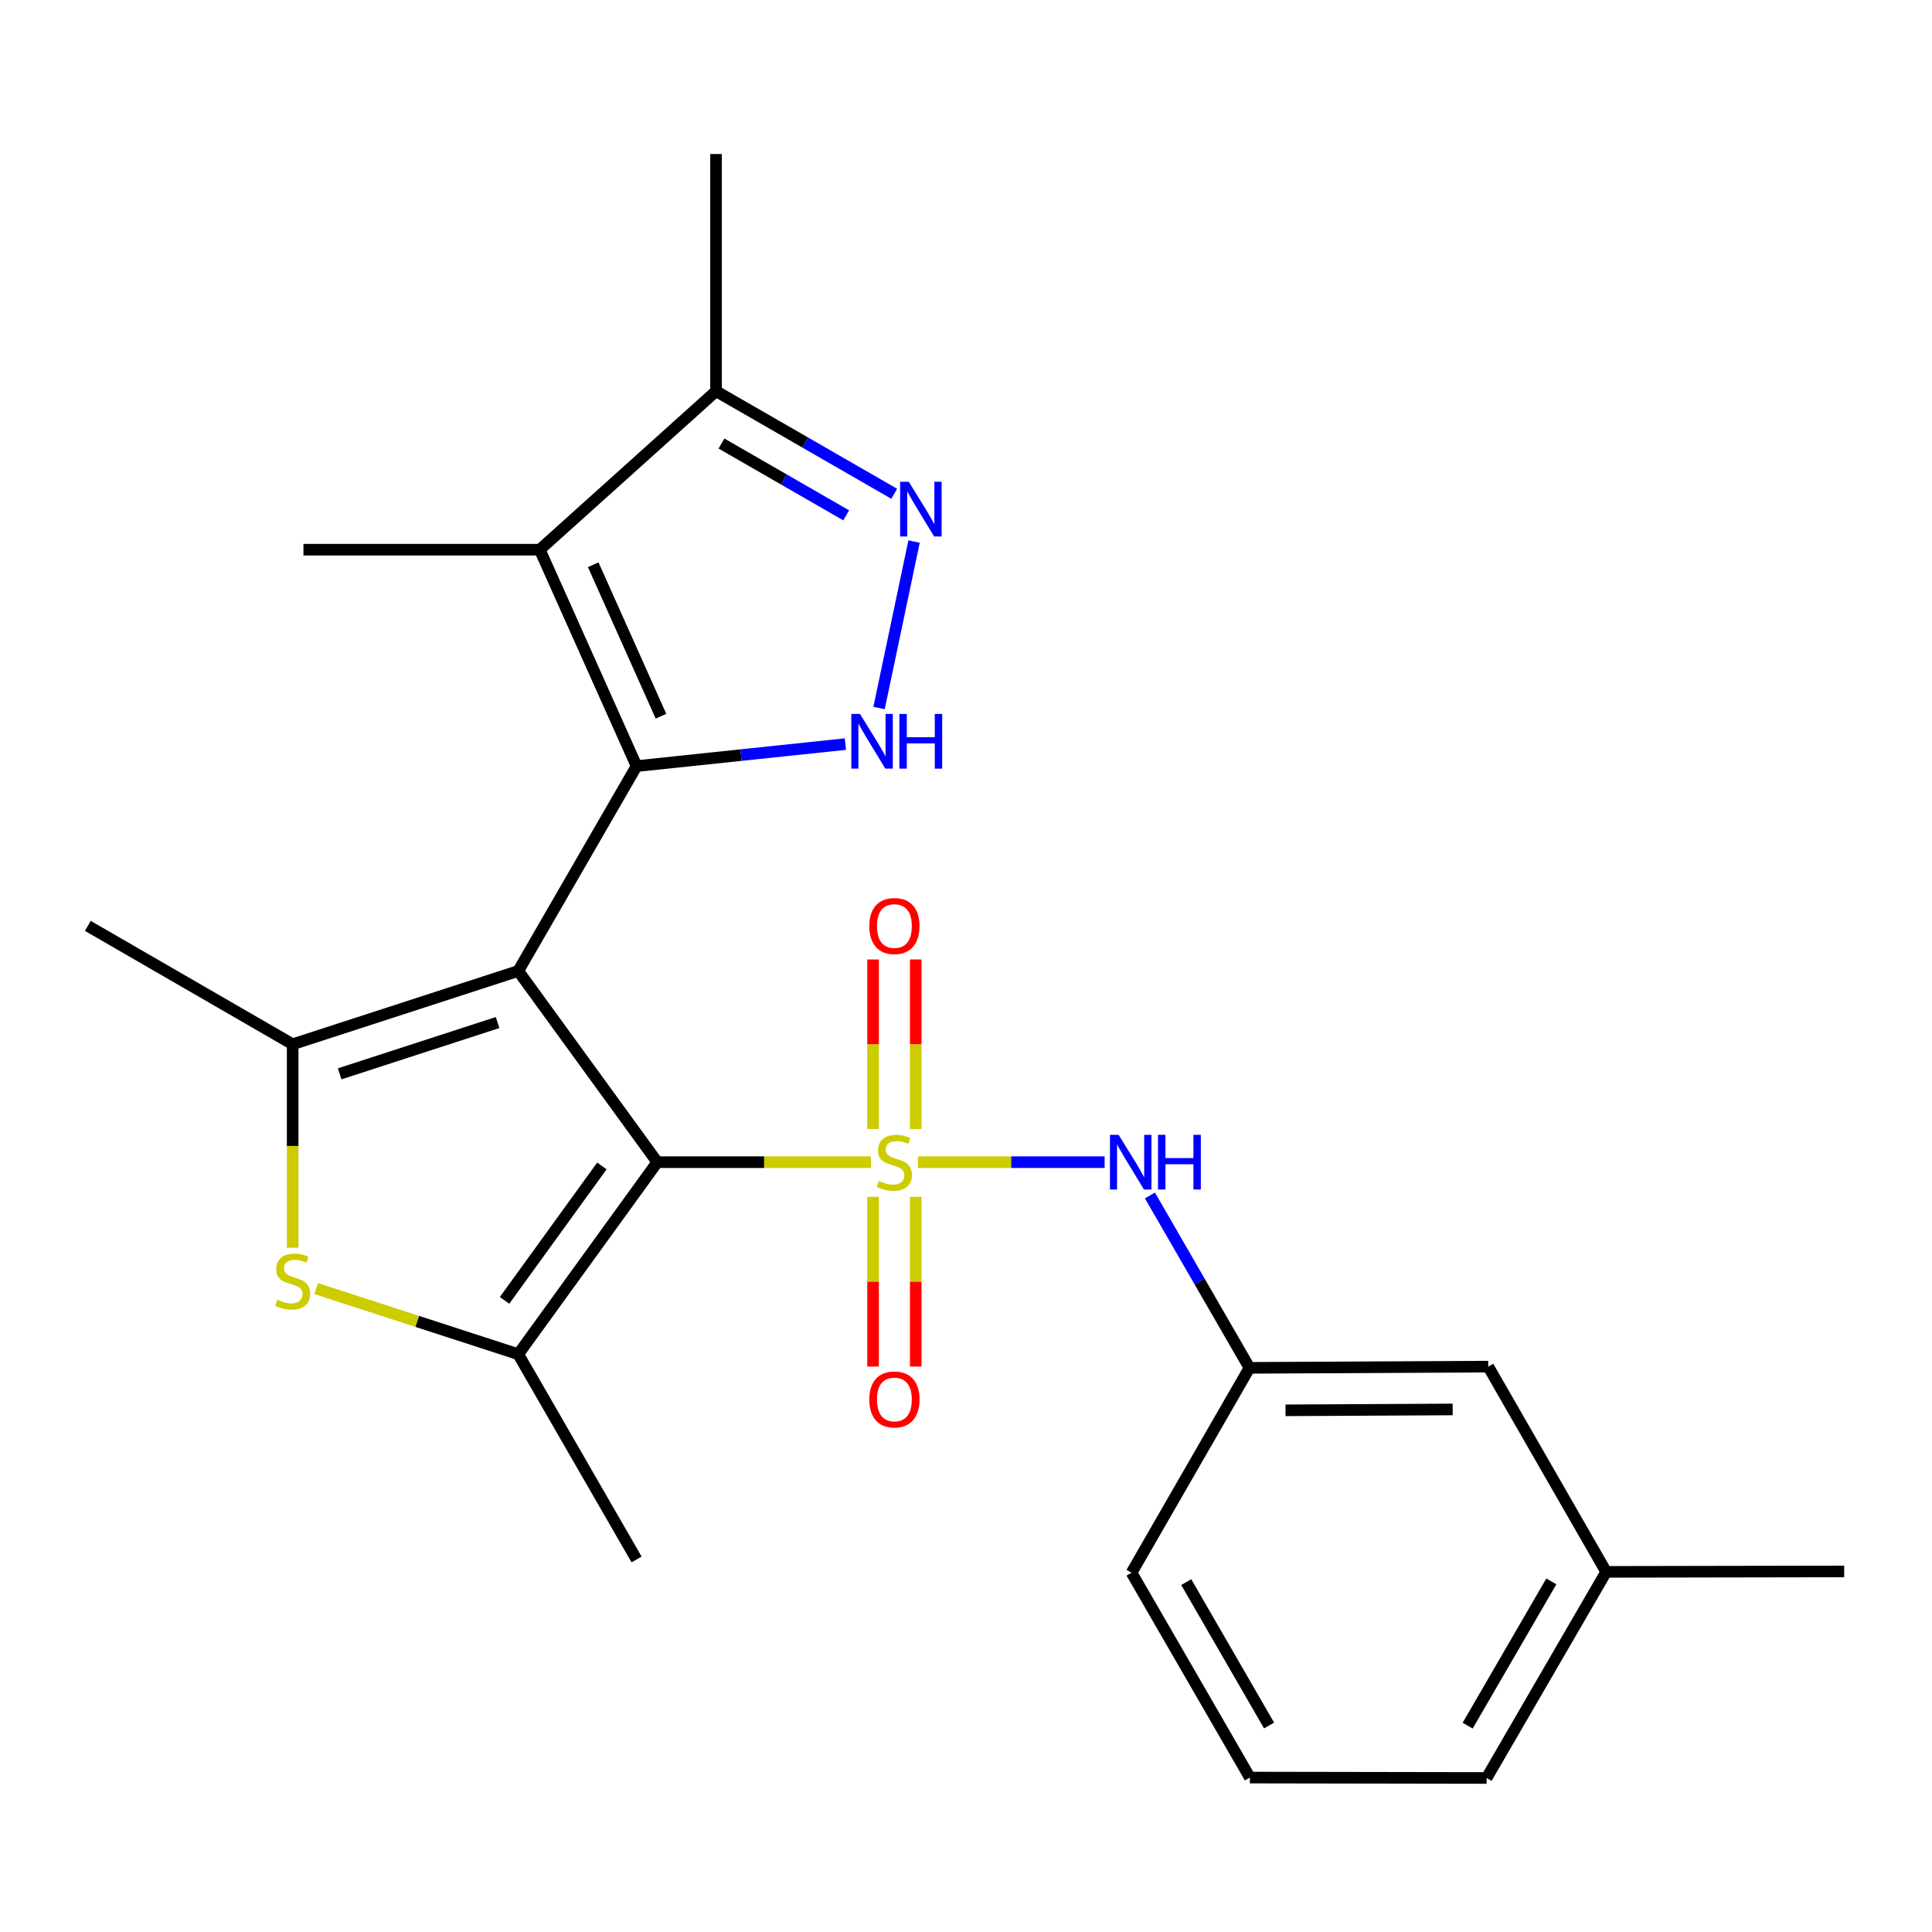 <?xml version='1.0' encoding='iso-8859-1'?>
<svg version='1.1' baseProfile='full'
              xmlns='http://www.w3.org/2000/svg'
                      xmlns:rdkit='http://www.rdkit.org/xml'
                      xmlns:xlink='http://www.w3.org/1999/xlink'
                  xml:space='preserve'
width='1000px' height='1000px' viewBox='0 0 1000 1000'>
<!-- END OF HEADER -->
<rect style='opacity:1.0;fill:#FFFFFF;stroke:none' width='1000' height='1000' x='0' y='0'> </rect>
<path class='bond-1' d='M 268.244,502.576 L 340.209,601.539' style='fill:none;fill-rule:evenodd;stroke:#000000;stroke-width:6px;stroke-linecap:butt;stroke-linejoin:miter;stroke-opacity:1' />
<path class='bond-2' d='M 268.244,502.576 L 329.489,396.535' style='fill:none;fill-rule:evenodd;stroke:#000000;stroke-width:6px;stroke-linecap:butt;stroke-linejoin:miter;stroke-opacity:1' />
<path class='bond-3' d='M 268.244,502.576 L 151.483,540.503' style='fill:none;fill-rule:evenodd;stroke:#000000;stroke-width:6px;stroke-linecap:butt;stroke-linejoin:miter;stroke-opacity:1' />
<path class='bond-3' d='M 257.551,529.264 L 175.818,555.813' style='fill:none;fill-rule:evenodd;stroke:#000000;stroke-width:6px;stroke-linecap:butt;stroke-linejoin:miter;stroke-opacity:1' />
<path class='bond-0' d='M 450.796,601.539 L 395.503,601.539' style='fill:none;fill-rule:evenodd;stroke:#CCCC00;stroke-width:6px;stroke-linecap:butt;stroke-linejoin:miter;stroke-opacity:1' />
<path class='bond-0' d='M 395.503,601.539 L 340.209,601.539' style='fill:none;fill-rule:evenodd;stroke:#000000;stroke-width:6px;stroke-linecap:butt;stroke-linejoin:miter;stroke-opacity:1' />
<path class='bond-9' d='M 475.082,601.539 L 523.419,601.539' style='fill:none;fill-rule:evenodd;stroke:#CCCC00;stroke-width:6px;stroke-linecap:butt;stroke-linejoin:miter;stroke-opacity:1' />
<path class='bond-9' d='M 523.419,601.539 L 571.755,601.539' style='fill:none;fill-rule:evenodd;stroke:#0000FF;stroke-width:6px;stroke-linecap:butt;stroke-linejoin:miter;stroke-opacity:1' />
<path class='bond-11' d='M 473.984,584.361 L 473.984,540.491' style='fill:none;fill-rule:evenodd;stroke:#CCCC00;stroke-width:6px;stroke-linecap:butt;stroke-linejoin:miter;stroke-opacity:1' />
<path class='bond-11' d='M 473.984,540.491 L 473.984,496.622' style='fill:none;fill-rule:evenodd;stroke:#FF0000;stroke-width:6px;stroke-linecap:butt;stroke-linejoin:miter;stroke-opacity:1' />
<path class='bond-11' d='M 451.905,584.361 L 451.905,540.491' style='fill:none;fill-rule:evenodd;stroke:#CCCC00;stroke-width:6px;stroke-linecap:butt;stroke-linejoin:miter;stroke-opacity:1' />
<path class='bond-11' d='M 451.905,540.491 L 451.905,496.622' style='fill:none;fill-rule:evenodd;stroke:#FF0000;stroke-width:6px;stroke-linecap:butt;stroke-linejoin:miter;stroke-opacity:1' />
<path class='bond-12' d='M 451.905,619.487 L 451.905,663.411' style='fill:none;fill-rule:evenodd;stroke:#CCCC00;stroke-width:6px;stroke-linecap:butt;stroke-linejoin:miter;stroke-opacity:1' />
<path class='bond-12' d='M 451.905,663.411 L 451.905,707.334' style='fill:none;fill-rule:evenodd;stroke:#FF0000;stroke-width:6px;stroke-linecap:butt;stroke-linejoin:miter;stroke-opacity:1' />
<path class='bond-12' d='M 473.984,619.487 L 473.984,663.411' style='fill:none;fill-rule:evenodd;stroke:#CCCC00;stroke-width:6px;stroke-linecap:butt;stroke-linejoin:miter;stroke-opacity:1' />
<path class='bond-12' d='M 473.984,663.411 L 473.984,707.334' style='fill:none;fill-rule:evenodd;stroke:#FF0000;stroke-width:6px;stroke-linecap:butt;stroke-linejoin:miter;stroke-opacity:1' />
<path class='bond-4' d='M 340.209,601.539 L 268.244,700.931' style='fill:none;fill-rule:evenodd;stroke:#000000;stroke-width:6px;stroke-linecap:butt;stroke-linejoin:miter;stroke-opacity:1' />
<path class='bond-4' d='M 311.531,603.499 L 261.155,673.074' style='fill:none;fill-rule:evenodd;stroke:#000000;stroke-width:6px;stroke-linecap:butt;stroke-linejoin:miter;stroke-opacity:1' />
<path class='bond-5' d='M 329.489,396.535 L 383.531,390.841' style='fill:none;fill-rule:evenodd;stroke:#000000;stroke-width:6px;stroke-linecap:butt;stroke-linejoin:miter;stroke-opacity:1' />
<path class='bond-5' d='M 383.531,390.841 L 437.573,385.147' style='fill:none;fill-rule:evenodd;stroke:#0000FF;stroke-width:6px;stroke-linecap:butt;stroke-linejoin:miter;stroke-opacity:1' />
<path class='bond-6' d='M 329.489,396.535 L 279.382,284.521' style='fill:none;fill-rule:evenodd;stroke:#000000;stroke-width:6px;stroke-linecap:butt;stroke-linejoin:miter;stroke-opacity:1' />
<path class='bond-6' d='M 342.127,370.718 L 307.052,292.308' style='fill:none;fill-rule:evenodd;stroke:#000000;stroke-width:6px;stroke-linecap:butt;stroke-linejoin:miter;stroke-opacity:1' />
<path class='bond-7' d='M 151.483,540.503 L 151.483,593.168' style='fill:none;fill-rule:evenodd;stroke:#000000;stroke-width:6px;stroke-linecap:butt;stroke-linejoin:miter;stroke-opacity:1' />
<path class='bond-7' d='M 151.483,593.168 L 151.483,645.834' style='fill:none;fill-rule:evenodd;stroke:#CCCC00;stroke-width:6px;stroke-linecap:butt;stroke-linejoin:miter;stroke-opacity:1' />
<path class='bond-15' d='M 151.483,540.503 L 45.455,479.233' style='fill:none;fill-rule:evenodd;stroke:#000000;stroke-width:6px;stroke-linecap:butt;stroke-linejoin:miter;stroke-opacity:1' />
<path class='bond-17' d='M 268.244,700.931 L 329.489,807.168' style='fill:none;fill-rule:evenodd;stroke:#000000;stroke-width:6px;stroke-linecap:butt;stroke-linejoin:miter;stroke-opacity:1' />
<path class='bond-24' d='M 268.244,700.931 L 215.938,683.946' style='fill:none;fill-rule:evenodd;stroke:#000000;stroke-width:6px;stroke-linecap:butt;stroke-linejoin:miter;stroke-opacity:1' />
<path class='bond-24' d='M 215.938,683.946 L 163.632,666.962' style='fill:none;fill-rule:evenodd;stroke:#CCCC00;stroke-width:6px;stroke-linecap:butt;stroke-linejoin:miter;stroke-opacity:1' />
<path class='bond-8' d='M 455,366.463 L 473.115,280.311' style='fill:none;fill-rule:evenodd;stroke:#0000FF;stroke-width:6px;stroke-linecap:butt;stroke-linejoin:miter;stroke-opacity:1' />
<path class='bond-10' d='M 279.382,284.521 L 370.617,202.473' style='fill:none;fill-rule:evenodd;stroke:#000000;stroke-width:6px;stroke-linecap:butt;stroke-linejoin:miter;stroke-opacity:1' />
<path class='bond-16' d='M 279.382,284.521 L 157.064,284.521' style='fill:none;fill-rule:evenodd;stroke:#000000;stroke-width:6px;stroke-linecap:butt;stroke-linejoin:miter;stroke-opacity:1' />
<path class='bond-25' d='M 462.847,255.577 L 416.732,229.025' style='fill:none;fill-rule:evenodd;stroke:#0000FF;stroke-width:6px;stroke-linecap:butt;stroke-linejoin:miter;stroke-opacity:1' />
<path class='bond-25' d='M 416.732,229.025 L 370.617,202.473' style='fill:none;fill-rule:evenodd;stroke:#000000;stroke-width:6px;stroke-linecap:butt;stroke-linejoin:miter;stroke-opacity:1' />
<path class='bond-25' d='M 437.995,266.745 L 405.715,248.159' style='fill:none;fill-rule:evenodd;stroke:#0000FF;stroke-width:6px;stroke-linecap:butt;stroke-linejoin:miter;stroke-opacity:1' />
<path class='bond-25' d='M 405.715,248.159 L 373.435,229.573' style='fill:none;fill-rule:evenodd;stroke:#000000;stroke-width:6px;stroke-linecap:butt;stroke-linejoin:miter;stroke-opacity:1' />
<path class='bond-13' d='M 595.202,618.772 L 620.964,663.384' style='fill:none;fill-rule:evenodd;stroke:#0000FF;stroke-width:6px;stroke-linecap:butt;stroke-linejoin:miter;stroke-opacity:1' />
<path class='bond-13' d='M 620.964,663.384 L 646.727,707.997' style='fill:none;fill-rule:evenodd;stroke:#000000;stroke-width:6px;stroke-linecap:butt;stroke-linejoin:miter;stroke-opacity:1' />
<path class='bond-19' d='M 370.617,202.473 L 370.617,79.726' style='fill:none;fill-rule:evenodd;stroke:#000000;stroke-width:6px;stroke-linecap:butt;stroke-linejoin:miter;stroke-opacity:1' />
<path class='bond-14' d='M 646.727,707.997 L 770.321,707.359' style='fill:none;fill-rule:evenodd;stroke:#000000;stroke-width:6px;stroke-linecap:butt;stroke-linejoin:miter;stroke-opacity:1' />
<path class='bond-14' d='M 665.38,729.98 L 751.896,729.533' style='fill:none;fill-rule:evenodd;stroke:#000000;stroke-width:6px;stroke-linecap:butt;stroke-linejoin:miter;stroke-opacity:1' />
<path class='bond-21' d='M 646.727,707.997 L 585.691,814.037' style='fill:none;fill-rule:evenodd;stroke:#000000;stroke-width:6px;stroke-linecap:butt;stroke-linejoin:miter;stroke-opacity:1' />
<path class='bond-18' d='M 770.321,707.359 L 831.357,813.596' style='fill:none;fill-rule:evenodd;stroke:#000000;stroke-width:6px;stroke-linecap:butt;stroke-linejoin:miter;stroke-opacity:1' />
<path class='bond-23' d='M 831.357,813.596 L 954.545,813.375' style='fill:none;fill-rule:evenodd;stroke:#000000;stroke-width:6px;stroke-linecap:butt;stroke-linejoin:miter;stroke-opacity:1' />
<path class='bond-26' d='M 831.357,813.596 L 769.474,920.274' style='fill:none;fill-rule:evenodd;stroke:#000000;stroke-width:6px;stroke-linecap:butt;stroke-linejoin:miter;stroke-opacity:1' />
<path class='bond-26' d='M 802.976,818.519 L 759.658,893.194' style='fill:none;fill-rule:evenodd;stroke:#000000;stroke-width:6px;stroke-linecap:butt;stroke-linejoin:miter;stroke-opacity:1' />
<path class='bond-20' d='M 646.936,920.065 L 585.691,814.037' style='fill:none;fill-rule:evenodd;stroke:#000000;stroke-width:6px;stroke-linecap:butt;stroke-linejoin:miter;stroke-opacity:1' />
<path class='bond-20' d='M 656.868,893.118 L 613.996,818.898' style='fill:none;fill-rule:evenodd;stroke:#000000;stroke-width:6px;stroke-linecap:butt;stroke-linejoin:miter;stroke-opacity:1' />
<path class='bond-22' d='M 646.936,920.065 L 769.474,920.274' style='fill:none;fill-rule:evenodd;stroke:#000000;stroke-width:6px;stroke-linecap:butt;stroke-linejoin:miter;stroke-opacity:1' />
<path  class='atom-1' d='M 454.944 611.259
Q 455.264 611.379, 456.584 611.939
Q 457.904 612.499, 459.344 612.859
Q 460.824 613.179, 462.264 613.179
Q 464.944 613.179, 466.504 611.899
Q 468.064 610.579, 468.064 608.299
Q 468.064 606.739, 467.264 605.779
Q 466.504 604.819, 465.304 604.299
Q 464.104 603.779, 462.104 603.179
Q 459.584 602.419, 458.064 601.699
Q 456.584 600.979, 455.504 599.459
Q 454.464 597.939, 454.464 595.379
Q 454.464 591.819, 456.864 589.619
Q 459.304 587.419, 464.104 587.419
Q 467.384 587.419, 471.104 588.979
L 470.184 592.059
Q 466.784 590.659, 464.224 590.659
Q 461.464 590.659, 459.944 591.819
Q 458.424 592.939, 458.464 594.899
Q 458.464 596.419, 459.224 597.339
Q 460.024 598.259, 461.144 598.779
Q 462.304 599.299, 464.224 599.899
Q 466.784 600.699, 468.304 601.499
Q 469.824 602.299, 470.904 603.939
Q 472.024 605.539, 472.024 608.299
Q 472.024 612.219, 469.384 614.339
Q 466.784 616.419, 462.424 616.419
Q 459.904 616.419, 457.984 615.859
Q 456.104 615.339, 453.864 614.419
L 454.944 611.259
' fill='#CCCC00'/>
<path  class='atom-6' d='M 445.117 369.533
L 454.397 384.533
Q 455.317 386.013, 456.797 388.693
Q 458.277 391.373, 458.357 391.533
L 458.357 369.533
L 462.117 369.533
L 462.117 397.853
L 458.237 397.853
L 448.277 381.453
Q 447.117 379.533, 445.877 377.333
Q 444.677 375.133, 444.317 374.453
L 444.317 397.853
L 440.637 397.853
L 440.637 369.533
L 445.117 369.533
' fill='#0000FF'/>
<path  class='atom-6' d='M 465.517 369.533
L 469.357 369.533
L 469.357 381.573
L 483.837 381.573
L 483.837 369.533
L 487.677 369.533
L 487.677 397.853
L 483.837 397.853
L 483.837 384.773
L 469.357 384.773
L 469.357 397.853
L 465.517 397.853
L 465.517 369.533
' fill='#0000FF'/>
<path  class='atom-8' d='M 143.483 672.737
Q 143.803 672.857, 145.123 673.417
Q 146.443 673.977, 147.883 674.337
Q 149.363 674.657, 150.803 674.657
Q 153.483 674.657, 155.043 673.377
Q 156.603 672.057, 156.603 669.777
Q 156.603 668.217, 155.803 667.257
Q 155.043 666.297, 153.843 665.777
Q 152.643 665.257, 150.643 664.657
Q 148.123 663.897, 146.603 663.177
Q 145.123 662.457, 144.043 660.937
Q 143.003 659.417, 143.003 656.857
Q 143.003 653.297, 145.403 651.097
Q 147.843 648.897, 152.643 648.897
Q 155.923 648.897, 159.643 650.457
L 158.723 653.537
Q 155.323 652.137, 152.763 652.137
Q 150.003 652.137, 148.483 653.297
Q 146.963 654.417, 147.003 656.377
Q 147.003 657.897, 147.763 658.817
Q 148.563 659.737, 149.683 660.257
Q 150.843 660.777, 152.763 661.377
Q 155.323 662.177, 156.843 662.977
Q 158.363 663.777, 159.443 665.417
Q 160.563 667.017, 160.563 669.777
Q 160.563 673.697, 157.923 675.817
Q 155.323 677.897, 150.963 677.897
Q 148.443 677.897, 146.523 677.337
Q 144.643 676.817, 142.403 675.897
L 143.483 672.737
' fill='#CCCC00'/>
<path  class='atom-9' d='M 470.385 249.362
L 479.665 264.362
Q 480.585 265.842, 482.065 268.522
Q 483.545 271.202, 483.625 271.362
L 483.625 249.362
L 487.385 249.362
L 487.385 277.682
L 483.505 277.682
L 473.545 261.282
Q 472.385 259.362, 471.145 257.162
Q 469.945 254.962, 469.585 254.282
L 469.585 277.682
L 465.905 277.682
L 465.905 249.362
L 470.385 249.362
' fill='#0000FF'/>
<path  class='atom-10' d='M 578.99 587.379
L 588.27 602.379
Q 589.19 603.859, 590.67 606.539
Q 592.15 609.219, 592.23 609.379
L 592.23 587.379
L 595.99 587.379
L 595.99 615.699
L 592.11 615.699
L 582.15 599.299
Q 580.99 597.379, 579.75 595.179
Q 578.55 592.979, 578.19 592.299
L 578.19 615.699
L 574.51 615.699
L 574.51 587.379
L 578.99 587.379
' fill='#0000FF'/>
<path  class='atom-10' d='M 599.39 587.379
L 603.23 587.379
L 603.23 599.419
L 617.71 599.419
L 617.71 587.379
L 621.55 587.379
L 621.55 615.699
L 617.71 615.699
L 617.71 602.619
L 603.23 602.619
L 603.23 615.699
L 599.39 615.699
L 599.39 587.379
' fill='#0000FF'/>
<path  class='atom-12' d='M 449.944 479.313
Q 449.944 472.513, 453.304 468.713
Q 456.664 464.913, 462.944 464.913
Q 469.224 464.913, 472.584 468.713
Q 475.944 472.513, 475.944 479.313
Q 475.944 486.193, 472.544 490.113
Q 469.144 493.993, 462.944 493.993
Q 456.704 493.993, 453.304 490.113
Q 449.944 486.233, 449.944 479.313
M 462.944 490.793
Q 467.264 490.793, 469.584 487.913
Q 471.944 484.993, 471.944 479.313
Q 471.944 473.753, 469.584 470.953
Q 467.264 468.113, 462.944 468.113
Q 458.624 468.113, 456.264 470.913
Q 453.944 473.713, 453.944 479.313
Q 453.944 485.033, 456.264 487.913
Q 458.624 490.793, 462.944 490.793
' fill='#FF0000'/>
<path  class='atom-13' d='M 449.944 724.354
Q 449.944 717.554, 453.304 713.754
Q 456.664 709.954, 462.944 709.954
Q 469.224 709.954, 472.584 713.754
Q 475.944 717.554, 475.944 724.354
Q 475.944 731.234, 472.544 735.154
Q 469.144 739.034, 462.944 739.034
Q 456.704 739.034, 453.304 735.154
Q 449.944 731.274, 449.944 724.354
M 462.944 735.834
Q 467.264 735.834, 469.584 732.954
Q 471.944 730.034, 471.944 724.354
Q 471.944 718.794, 469.584 715.994
Q 467.264 713.154, 462.944 713.154
Q 458.624 713.154, 456.264 715.954
Q 453.944 718.754, 453.944 724.354
Q 453.944 730.074, 456.264 732.954
Q 458.624 735.834, 462.944 735.834
' fill='#FF0000'/>
</svg>
